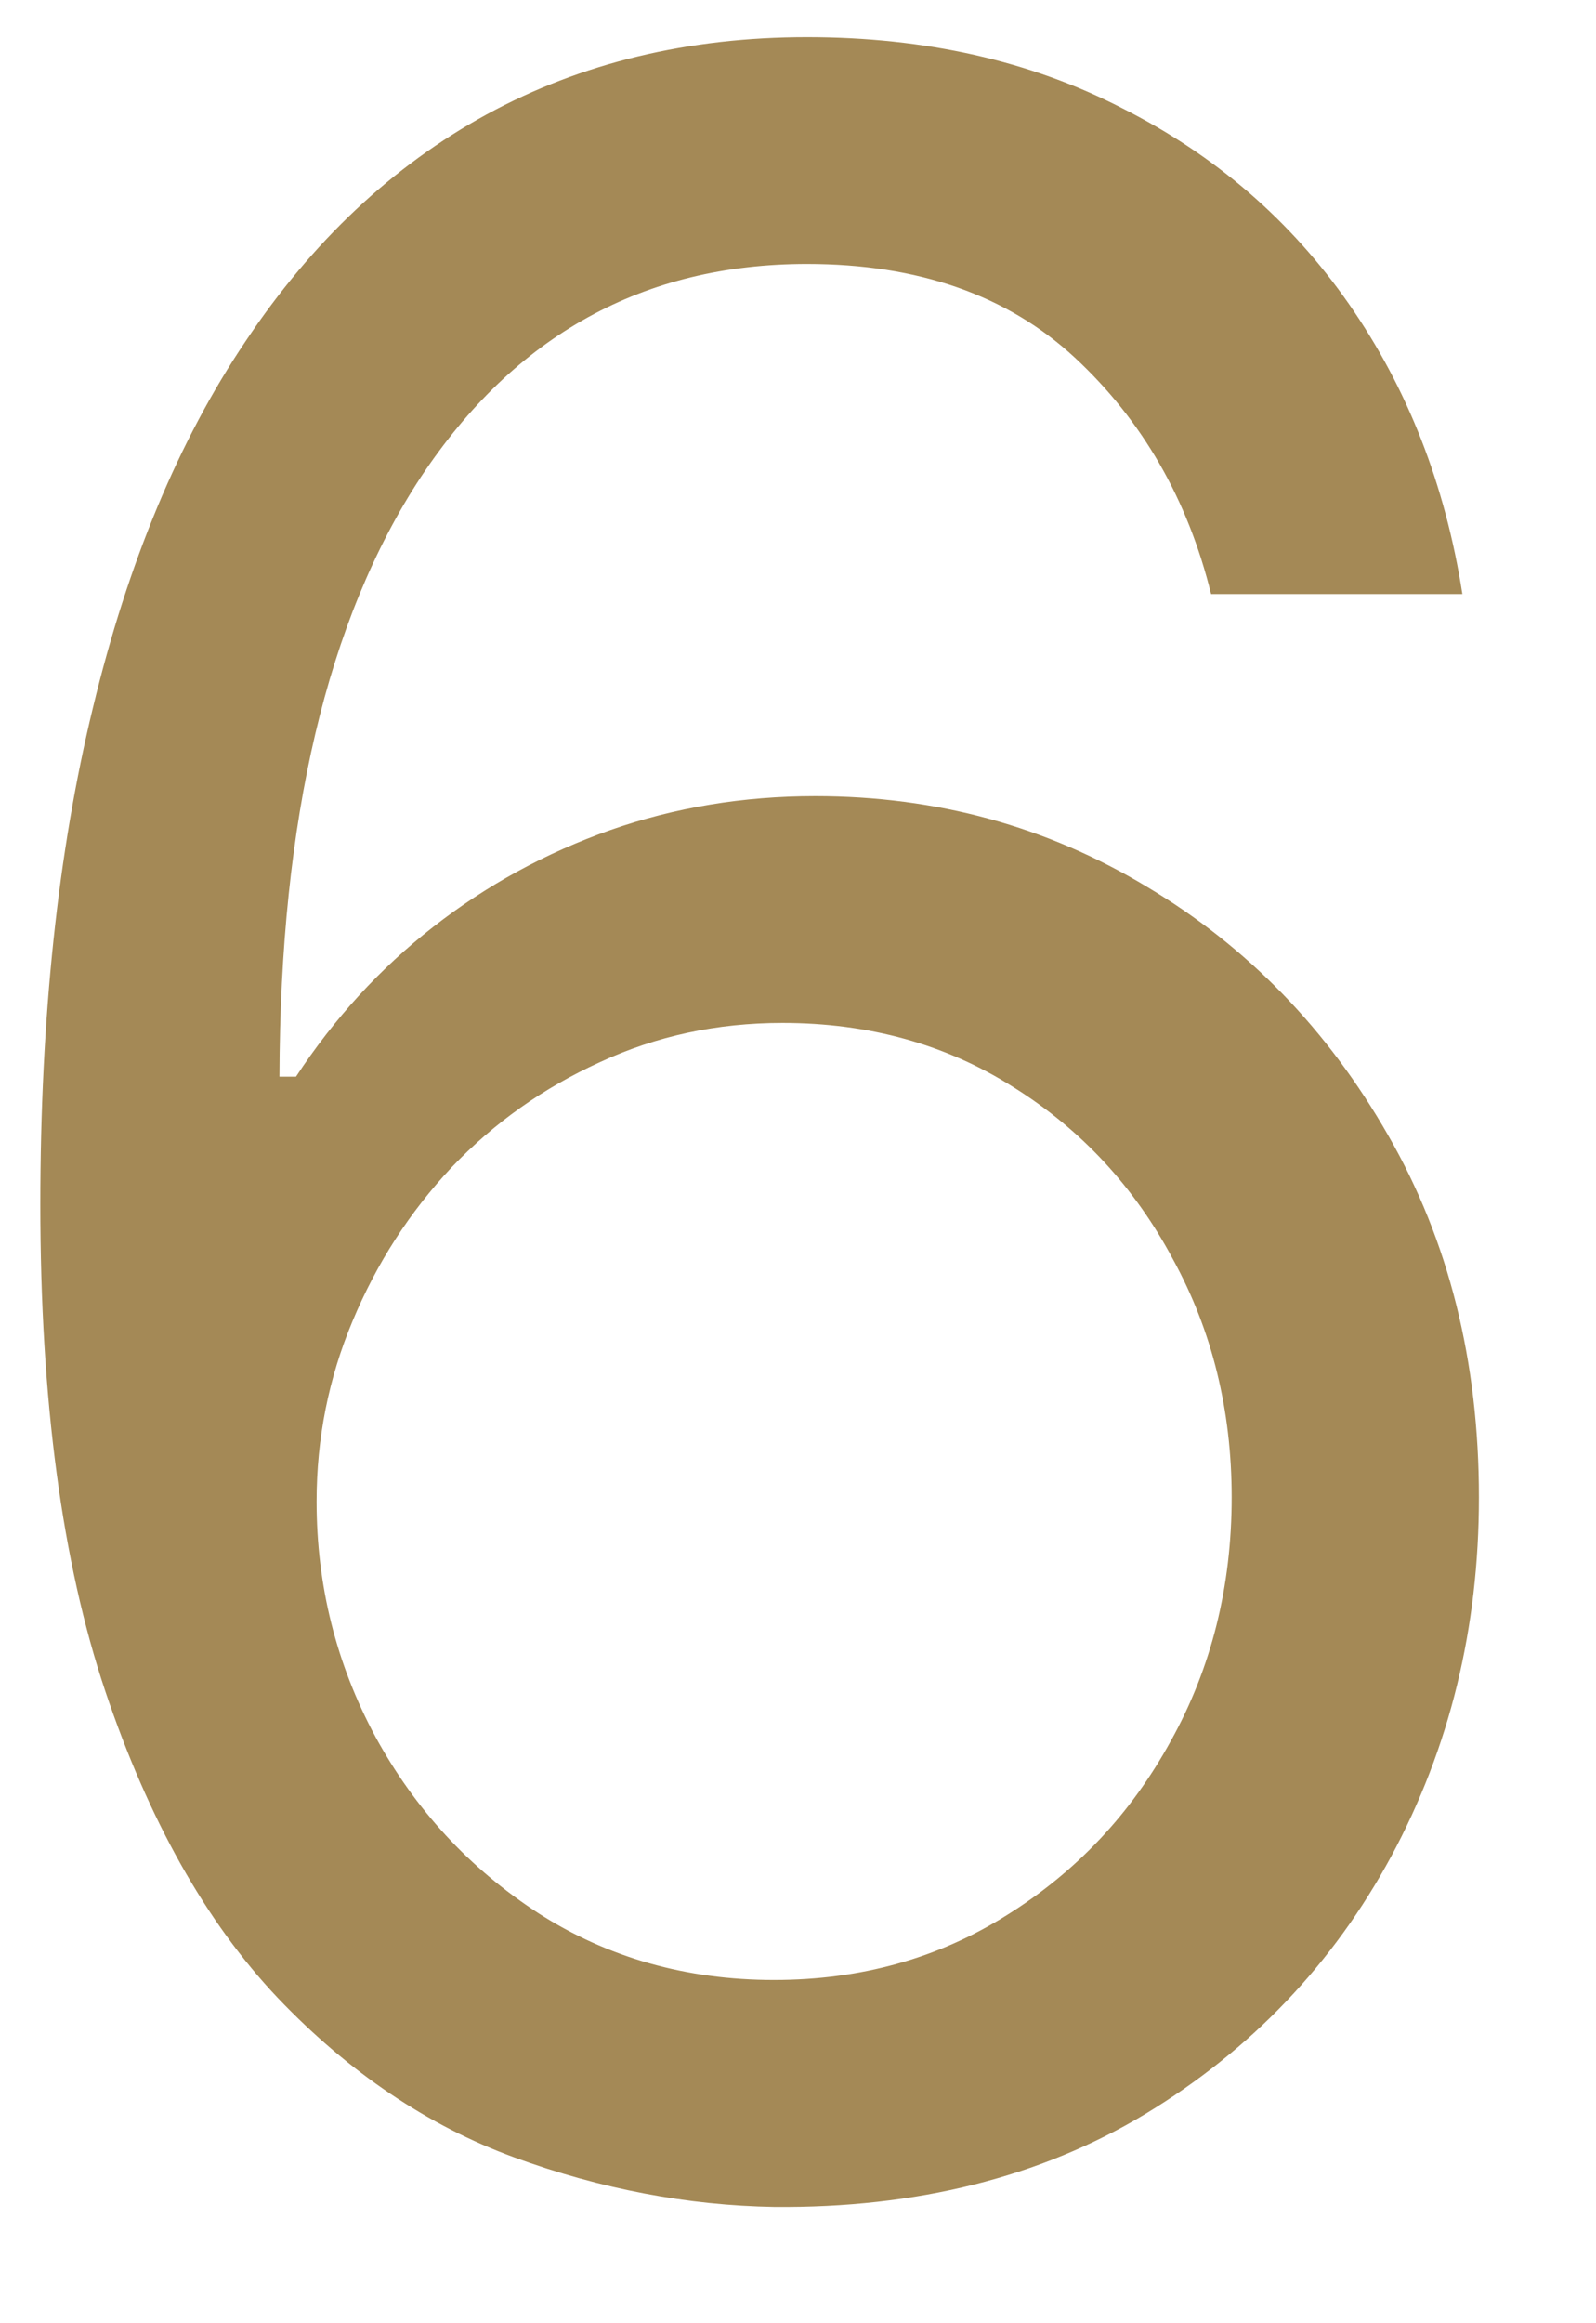 <?xml version="1.0" encoding="UTF-8"?> <svg xmlns="http://www.w3.org/2000/svg" width="11" height="16" viewBox="0 0 11 16" fill="none"> <path d="M5.335 15.199C4.739 15.189 4.142 15.076 3.545 14.858C2.949 14.64 2.404 14.273 1.912 13.757C1.419 13.236 1.024 12.533 0.726 11.648C0.427 10.758 0.278 9.64 0.278 8.295C0.278 7.008 0.399 5.866 0.641 4.872C0.882 3.873 1.232 3.033 1.692 2.351C2.151 1.664 2.705 1.143 3.354 0.788C4.007 0.433 4.743 0.256 5.562 0.256C6.377 0.256 7.101 0.419 7.736 0.746C8.375 1.068 8.896 1.518 9.298 2.095C9.701 2.673 9.961 3.338 10.079 4.091H8.347C8.186 3.438 7.873 2.895 7.409 2.464C6.945 2.034 6.329 1.818 5.562 1.818C4.436 1.818 3.548 2.308 2.899 3.288C2.255 4.268 1.931 5.644 1.926 7.415H2.04C2.305 7.012 2.62 6.669 2.984 6.385C3.354 6.096 3.761 5.874 4.206 5.717C4.651 5.561 5.122 5.483 5.619 5.483C6.453 5.483 7.215 5.691 7.906 6.108C8.597 6.52 9.151 7.09 9.568 7.82C9.985 8.544 10.193 9.375 10.193 10.312C10.193 11.212 9.992 12.036 9.589 12.784C9.187 13.527 8.621 14.119 7.892 14.56C7.168 14.995 6.315 15.208 5.335 15.199ZM5.335 13.636C5.932 13.636 6.467 13.487 6.94 13.189C7.418 12.891 7.795 12.491 8.07 11.989C8.349 11.487 8.489 10.928 8.489 10.312C8.489 9.711 8.354 9.164 8.084 8.672C7.819 8.175 7.452 7.779 6.983 7.486C6.519 7.192 5.989 7.045 5.392 7.045C4.942 7.045 4.523 7.135 4.135 7.315C3.747 7.491 3.406 7.732 3.112 8.04C2.823 8.348 2.596 8.7 2.43 9.098C2.265 9.491 2.182 9.905 2.182 10.341C2.182 10.919 2.317 11.458 2.587 11.96C2.861 12.462 3.235 12.867 3.709 13.175C4.187 13.482 4.729 13.636 5.335 13.636Z" fill="#A48956"></path> </svg> 